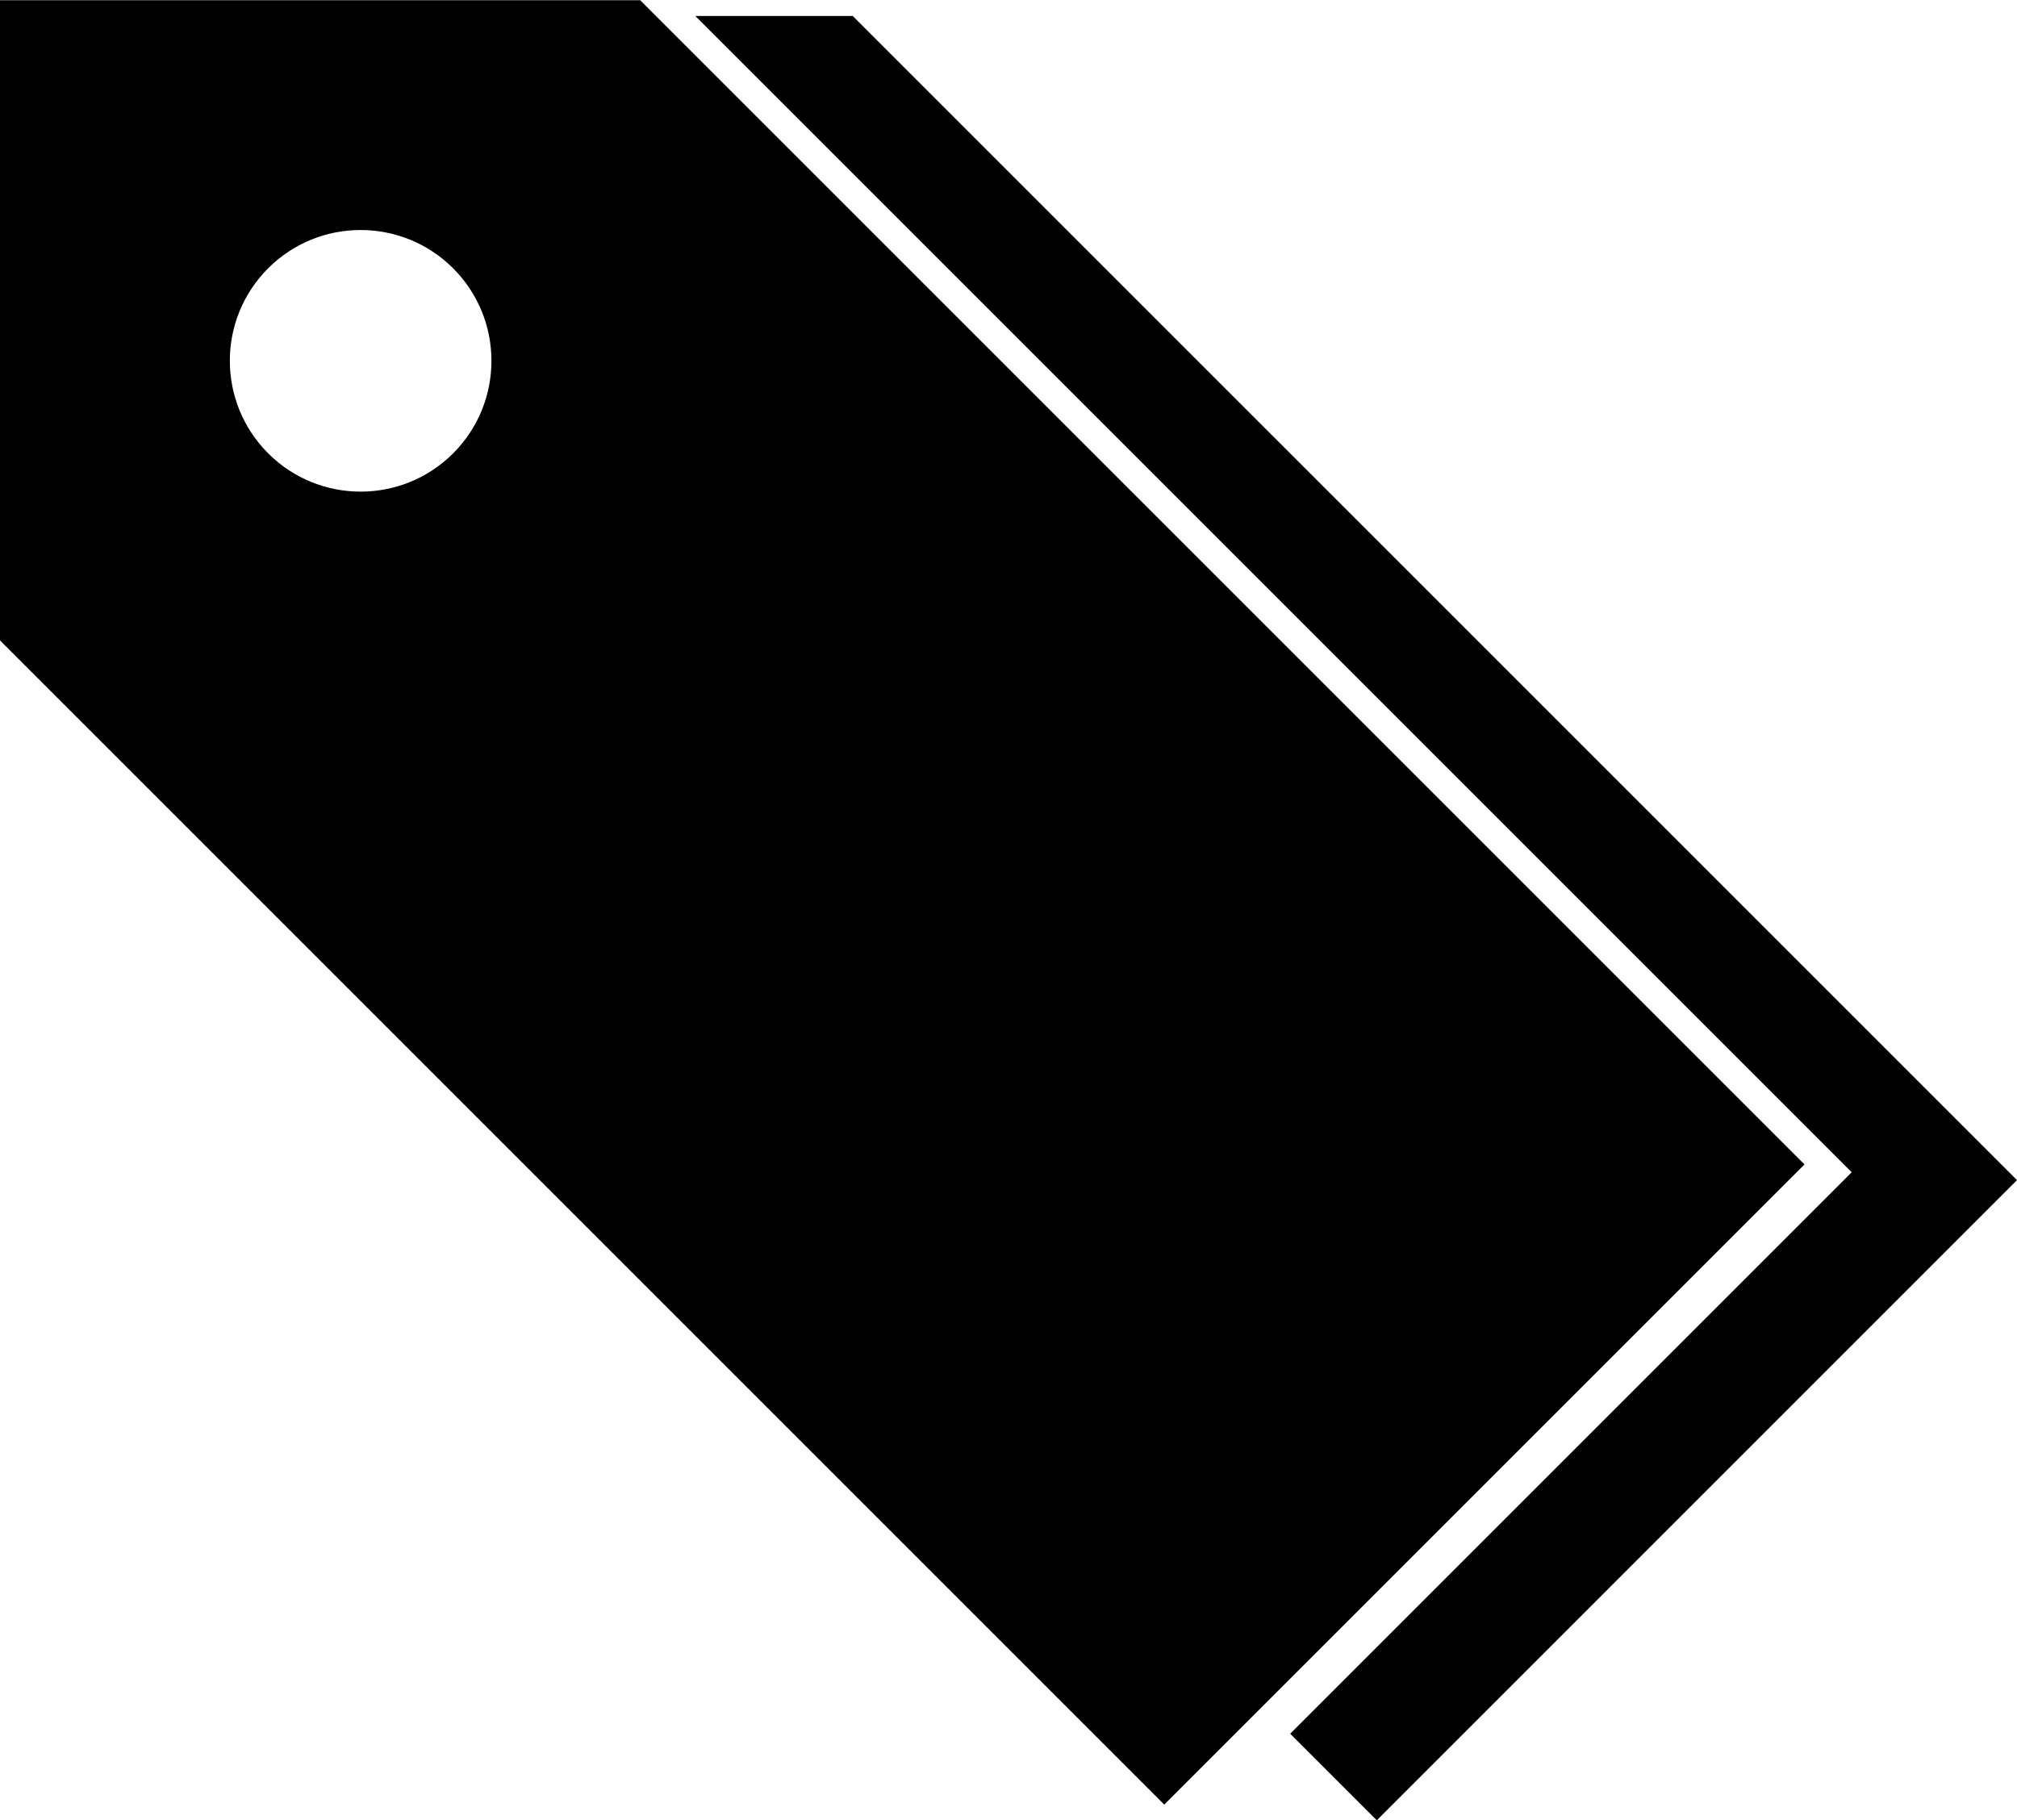 <?xml version="1.0" encoding="utf-8"?>
<!-- Generator: Adobe Illustrator 15.0.2, SVG Export Plug-In . SVG Version: 6.00 Build 0)  -->
<svg version="1.2" baseProfile="tiny" id="Layer_1" xmlns="http://www.w3.org/2000/svg" xmlns:xlink="http://www.w3.org/1999/xlink"
	 x="0px" y="0px" width="60.391px" height="54.506px" viewBox="0 0 60.391 54.506" overflow="inherit" xml:space="preserve">
<path d="M19.162,0l-0.007,0.006H0v19.156v0.014l34.859,34.859l19.169-19.168l-34.86-34.86L19.162,0z M13.568,13.574
	c-1.53,1.53-4.011,1.529-5.539,0c-1.53-1.53-1.53-4.01-0.001-5.54c1.529-1.529,4.01-1.529,5.54,0.001
	C15.096,9.564,15.097,12.044,13.568,13.574z M60.391,35.337L41.223,54.506l-2.593-2.592l16.812-16.812L20.818,0.478h4.701
	l0.006-0.006l0.006,0.006L60.391,35.337z"/>
</svg>
